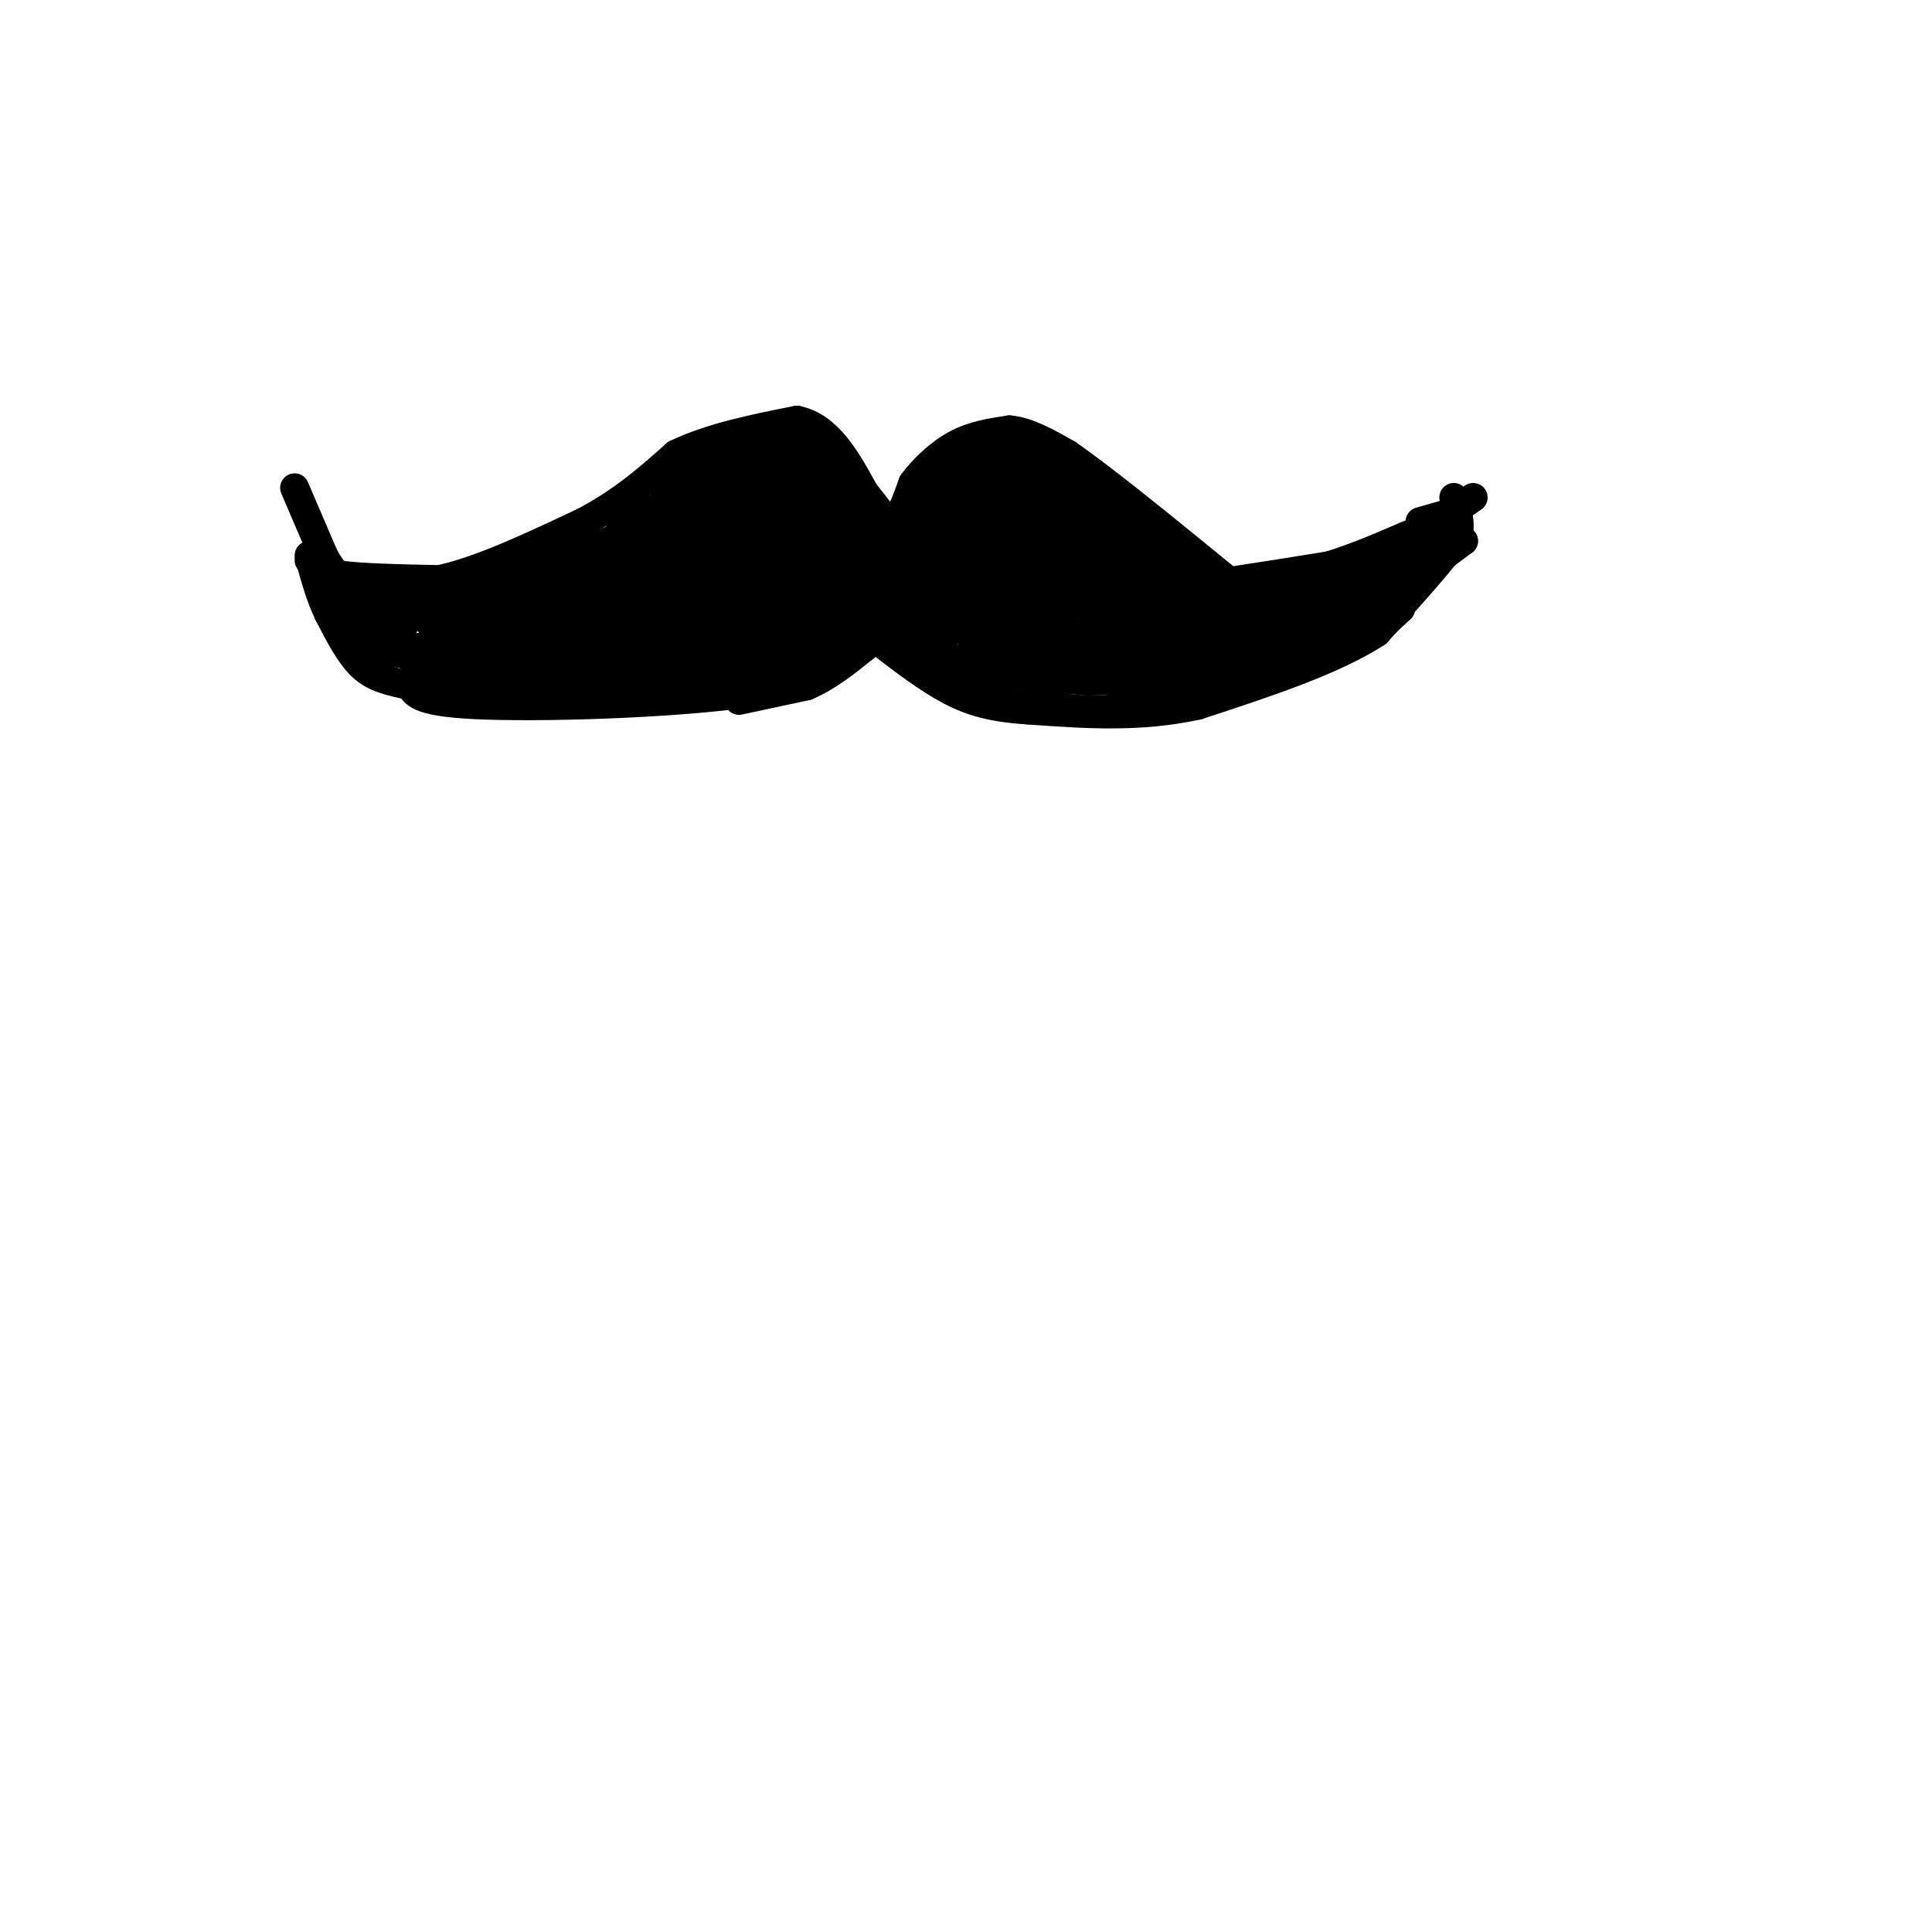 <svg viewBox='0 0 400 400' version='1.1' xmlns='http://www.w3.org/2000/svg' xmlns:xlink='http://www.w3.org/1999/xlink'><g fill='none' stroke='rgb(0,0,0)' stroke-width='6' stroke-linecap='round' stroke-linejoin='round'><path d='M64,116c0.000,0.000 6.000,3.000 6,3'/><path d='M70,119c4.500,0.667 12.750,0.833 21,1'/><path d='M91,120c8.500,-1.833 19.250,-6.917 30,-12'/><path d='M121,108c8.167,-4.333 13.583,-9.167 19,-14'/><path d='M140,94c7.333,-3.500 16.167,-5.250 25,-7'/><path d='M165,87c6.500,1.333 10.250,8.167 14,15'/><path d='M179,102c3.333,4.022 4.667,6.578 6,6c1.333,-0.578 2.667,-4.289 4,-8'/><path d='M189,100c2.133,-2.889 5.467,-6.111 9,-8c3.533,-1.889 7.267,-2.444 11,-3'/><path d='M209,89c3.833,0.333 7.917,2.667 12,5'/><path d='M221,94c7.500,5.167 20.250,15.583 33,26'/><path d='M254,120c8.500,4.000 13.250,1.000 18,-2'/><path d='M272,118c6.167,-1.500 12.583,-4.250 19,-7'/><path d='M291,111c3.833,-1.500 3.917,-1.750 4,-2'/><path d='M301,103c0.000,0.000 0.100,0.100 0.1,0.1'/><path d='M294,108c0.000,0.000 7.000,-2.000 7,-2'/><path d='M301,106c1.333,0.500 1.167,2.750 1,5'/><path d='M302,111c-2.667,4.167 -9.833,12.083 -17,20'/><path d='M285,131c-9.000,5.833 -23.000,10.417 -37,15'/><path d='M248,146c-12.000,2.667 -23.500,1.833 -35,1'/><path d='M213,147c-8.822,-0.511 -13.378,-2.289 -18,-5c-4.622,-2.711 -9.311,-6.356 -14,-10'/><path d='M181,132c-6.167,0.167 -14.583,5.583 -23,11'/><path d='M158,143c-15.533,2.556 -42.867,3.444 -57,3c-14.133,-0.444 -15.067,-2.222 -16,-4'/><path d='M85,142c-4.400,-1.022 -7.400,-1.578 -10,-4c-2.600,-2.422 -4.800,-6.711 -7,-11'/><path d='M68,127c-1.833,-3.833 -2.917,-7.917 -4,-12'/><path d='M71,123c0.000,0.000 4.000,4.000 4,4'/><path d='M75,127c1.644,0.444 3.756,-0.444 4,0c0.244,0.444 -1.378,2.222 -3,4'/><path d='M76,131c-1.222,1.333 -2.778,2.667 -2,2c0.778,-0.667 3.889,-3.333 7,-6'/><path d='M81,127c1.881,-0.024 3.083,2.917 2,4c-1.083,1.083 -4.452,0.310 -6,-1c-1.548,-1.310 -1.274,-3.155 -1,-5'/><path d='M76,125c1.578,-1.978 6.022,-4.422 8,-4c1.978,0.422 1.489,3.711 1,7'/><path d='M85,128c-1.702,1.429 -6.458,1.500 -9,1c-2.542,-0.500 -2.869,-1.571 -1,-3c1.869,-1.429 5.935,-3.214 10,-5'/><path d='M85,121c3.633,-0.193 7.716,1.825 8,4c0.284,2.175 -3.231,4.509 -4,4c-0.769,-0.509 1.209,-3.860 4,-6c2.791,-2.140 6.396,-3.070 10,-4'/><path d='M103,119c3.476,-1.274 7.167,-2.458 3,0c-4.167,2.458 -16.190,8.560 -14,8c2.190,-0.560 18.595,-7.780 35,-15'/><path d='M127,112c-0.905,0.024 -20.667,7.583 -19,7c1.667,-0.583 24.762,-9.310 32,-12c7.238,-2.690 -1.381,0.655 -10,4'/><path d='M130,111c-4.475,1.774 -10.663,4.207 -6,2c4.663,-2.207 20.179,-9.056 21,-10c0.821,-0.944 -13.051,4.016 -16,5c-2.949,0.984 5.026,-2.008 13,-5'/><path d='M142,103c4.488,-1.952 9.208,-4.333 8,-3c-1.208,1.333 -8.345,6.381 -11,7c-2.655,0.619 -0.827,-3.190 1,-7'/><path d='M140,100c1.880,-2.419 6.081,-4.968 10,-6c3.919,-1.032 7.555,-0.547 5,2c-2.555,2.547 -11.301,7.156 -14,8c-2.699,0.844 0.651,-2.078 4,-5'/><path d='M145,99c3.420,-1.954 9.969,-4.338 13,-4c3.031,0.338 2.544,3.400 -2,6c-4.544,2.600 -13.147,4.738 -17,5c-3.853,0.262 -2.958,-1.354 1,-4c3.958,-2.646 10.979,-6.323 18,-10'/><path d='M158,92c5.214,-1.940 9.250,-1.792 5,2c-4.250,3.792 -16.786,11.226 -18,12c-1.214,0.774 8.893,-5.113 19,-11'/><path d='M164,95c3.201,-0.152 1.703,4.970 -2,9c-3.703,4.030 -9.612,6.970 -10,5c-0.388,-1.970 4.746,-8.848 8,-11c3.254,-2.152 4.627,0.424 6,3'/><path d='M166,101c0.449,2.034 -1.429,5.620 -4,8c-2.571,2.380 -5.833,3.556 -8,4c-2.167,0.444 -3.237,0.158 -1,-3c2.237,-3.158 7.782,-9.188 11,-11c3.218,-1.812 4.109,0.594 5,3'/><path d='M169,102c0.959,1.491 0.855,3.719 -1,6c-1.855,2.281 -5.461,4.614 -7,4c-1.539,-0.614 -1.011,-4.175 1,-7c2.011,-2.825 5.506,-4.912 9,-7'/><path d='M171,98c2.595,-0.595 4.583,1.417 3,5c-1.583,3.583 -6.738,8.738 -9,8c-2.262,-0.738 -1.631,-7.369 -1,-14'/><path d='M164,97c1.267,-3.422 4.933,-4.978 7,-4c2.067,0.978 2.533,4.489 3,8'/><path d='M174,101c-1.167,5.167 -5.583,14.083 -10,23'/><path d='M164,124c-5.833,6.000 -15.417,9.500 -25,13'/><path d='M139,137c-10.667,2.167 -24.833,1.083 -39,0'/><path d='M100,137c-11.356,-0.356 -20.244,-1.244 -13,-3c7.244,-1.756 30.622,-4.378 54,-7'/><path d='M141,127c13.956,-2.822 21.844,-6.378 21,-7c-0.844,-0.622 -10.422,1.689 -20,4'/><path d='M142,124c-14.190,1.571 -39.667,3.500 -33,1c6.667,-2.500 45.476,-9.429 51,-10c5.524,-0.571 -22.238,5.214 -50,11'/><path d='M110,126c-15.012,3.202 -27.542,5.708 -14,2c13.542,-3.708 53.155,-13.631 63,-16c9.845,-2.369 -10.077,2.815 -30,8'/><path d='M129,120c-7.891,1.924 -12.620,2.734 -6,0c6.620,-2.734 24.589,-9.011 34,-12c9.411,-2.989 10.265,-2.689 6,-1c-4.265,1.689 -13.647,4.768 -14,6c-0.353,1.232 8.324,0.616 17,0'/><path d='M166,113c3.786,0.417 4.750,1.458 6,2c1.250,0.542 2.786,0.583 -2,3c-4.786,2.417 -15.893,7.208 -27,12'/><path d='M143,130c1.622,1.156 19.178,-1.956 23,-2c3.822,-0.044 -6.089,2.978 -16,6'/><path d='M150,134c-9.000,1.667 -23.500,2.833 -38,4'/><path d='M112,138c-11.500,0.167 -21.250,-1.417 -31,-3'/><path d='M81,135c-5.711,-1.178 -4.489,-2.622 -2,-2c2.489,0.622 6.244,3.311 10,6'/><path d='M89,139c5.833,1.500 15.417,2.250 25,3'/><path d='M114,142c7.833,0.333 14.917,-0.333 22,-1'/><path d='M136,141c8.667,-1.333 19.333,-4.167 30,-7'/><path d='M166,134c7.733,-1.533 12.067,-1.867 6,-2c-6.067,-0.133 -22.533,-0.067 -39,0'/><path d='M133,132c-10.500,-0.333 -17.250,-1.167 -24,-2'/><path d='M109,130c-0.578,-2.844 9.978,-8.956 19,-13c9.022,-4.044 16.511,-6.022 24,-8'/><path d='M152,109c4.000,-1.333 2.000,-0.667 0,0'/><path d='M107,132c-4.333,0.167 -8.667,0.333 -3,0c5.667,-0.333 21.333,-1.167 37,-2'/><path d='M141,130c12.833,-2.833 26.417,-8.917 40,-15'/><path d='M181,115c6.667,-2.667 3.333,-1.833 0,-1'/><path d='M157,119c5.044,-2.044 10.089,-4.089 9,-4c-1.089,0.089 -8.311,2.311 -10,3c-1.689,0.689 2.156,-0.156 6,-1'/><path d='M158,132c0.000,0.000 31.000,-5.000 31,-5'/><path d='M189,127c10.167,0.667 20.083,4.833 30,9'/><path d='M219,136c10.533,1.800 21.867,1.800 29,1c7.133,-0.800 10.067,-2.400 13,-4'/><path d='M261,133c6.333,-2.333 15.667,-6.167 25,-10'/><path d='M286,123c7.000,-3.500 12.000,-7.250 17,-11'/><path d='M303,112c-1.667,-1.000 -14.333,2.000 -27,5'/><path d='M276,117c-13.167,2.167 -32.583,5.083 -52,8'/><path d='M224,125c-16.833,0.667 -32.917,-1.667 -49,-4'/><path d='M175,121c-1.533,-0.178 19.133,1.378 21,2c1.867,0.622 -15.067,0.311 -32,0'/><path d='M164,123c2.833,1.667 25.917,5.833 49,10'/><path d='M213,133c15.933,2.133 31.267,2.467 41,2c9.733,-0.467 13.867,-1.733 18,-3'/><path d='M272,132c6.333,-2.833 13.167,-8.417 20,-14'/><path d='M292,118c-1.333,-1.667 -14.667,1.167 -28,4'/><path d='M264,122c-11.000,0.500 -24.500,-0.250 -38,-1'/><path d='M226,121c-11.644,0.289 -21.756,1.511 -24,3c-2.244,1.489 3.378,3.244 9,5'/><path d='M211,129c7.500,1.667 21.750,3.333 36,5'/><path d='M247,134c10.667,-0.333 19.333,-3.667 28,-7'/><path d='M275,127c7.067,-1.533 10.733,-1.867 9,-2c-1.733,-0.133 -8.867,-0.067 -16,0'/><path d='M268,125c-7.667,-0.167 -18.833,-0.583 -30,-1'/><path d='M238,124c-7.733,-0.422 -12.067,-0.978 -13,0c-0.933,0.978 1.533,3.489 4,6'/><path d='M229,130c5.667,1.000 17.833,0.500 30,0'/><path d='M259,130c9.167,-0.833 17.083,-2.917 25,-5'/><path d='M284,125c4.500,-1.000 3.250,-1.000 2,-1'/><path d='M227,125c0.000,0.000 24.000,5.000 24,5'/><path d='M251,130c8.833,0.000 18.917,-2.500 29,-5'/><path d='M280,125c5.833,-1.167 5.917,-1.583 6,-2'/><path d='M179,117c6.833,-2.083 13.667,-4.167 15,-4c1.333,0.167 -2.833,2.583 -7,5'/><path d='M187,118c-0.279,-0.875 2.522,-5.563 7,-9c4.478,-3.437 10.633,-5.622 10,-3c-0.633,2.622 -8.055,10.052 -12,12c-3.945,1.948 -4.413,-1.586 -4,-4c0.413,-2.414 1.706,-3.707 3,-5'/><path d='M191,109c3.139,-2.617 9.487,-6.660 13,-7c3.513,-0.340 4.193,3.022 2,6c-2.193,2.978 -7.258,5.571 -11,7c-3.742,1.429 -6.161,1.692 -6,-1c0.161,-2.692 2.903,-8.341 5,-11c2.097,-2.659 3.548,-2.330 5,-2'/><path d='M199,101c2.832,-0.555 7.414,-0.941 10,0c2.586,0.941 3.178,3.211 -2,7c-5.178,3.789 -16.125,9.097 -20,9c-3.875,-0.097 -0.679,-5.599 4,-10c4.679,-4.401 10.839,-7.700 17,-11'/><path d='M208,96c4.397,-1.010 6.890,1.967 5,5c-1.890,3.033 -8.163,6.124 -12,7c-3.837,0.876 -5.239,-0.464 -5,-3c0.239,-2.536 2.120,-6.268 4,-10'/><path d='M200,95c2.383,-2.456 6.340,-3.596 9,-3c2.660,0.596 4.024,2.930 4,5c-0.024,2.070 -1.435,3.877 -4,5c-2.565,1.123 -6.282,1.561 -10,2'/><path d='M199,104c-2.838,-0.268 -4.935,-1.939 -6,-3c-1.065,-1.061 -1.100,-1.511 1,-3c2.100,-1.489 6.335,-4.016 9,-4c2.665,0.016 3.762,2.576 3,5c-0.762,2.424 -3.381,4.712 -6,7'/><path d='M200,106c-4.267,3.400 -11.933,8.400 -16,10c-4.067,1.600 -4.533,-0.200 -5,-2'/><path d='M179,114c-0.833,-0.667 -0.417,-1.333 0,-2'/><path d='M175,110c-1.083,1.583 -2.167,3.167 -2,3c0.167,-0.167 1.583,-2.083 3,-4'/><path d='M176,109c1.132,-0.844 2.464,-0.953 3,0c0.536,0.953 0.278,2.967 -1,4c-1.278,1.033 -3.575,1.086 -4,0c-0.425,-1.086 1.021,-3.310 2,-3c0.979,0.310 1.489,3.155 2,6'/><path d='M178,116c0.333,1.000 0.167,0.500 0,0'/><path d='M195,125c3.861,-2.354 7.722,-4.708 10,-5c2.278,-0.292 2.971,1.478 2,3c-0.971,1.522 -3.608,2.794 -6,3c-2.392,0.206 -4.541,-0.656 -3,-3c1.541,-2.344 6.770,-6.172 12,-10'/><path d='M210,113c2.767,-0.766 3.686,2.320 4,4c0.314,1.680 0.023,1.956 -3,3c-3.023,1.044 -8.780,2.857 -11,2c-2.220,-0.857 -0.904,-4.384 2,-7c2.904,-2.616 7.397,-4.320 10,-5c2.603,-0.680 3.315,-0.337 3,1c-0.315,1.337 -1.658,3.669 -3,6'/><path d='M212,117c-3.161,2.200 -9.562,4.701 -13,4c-3.438,-0.701 -3.913,-4.602 -3,-7c0.913,-2.398 3.214,-3.292 8,-4c4.786,-0.708 12.058,-1.229 11,1c-1.058,2.229 -10.445,7.208 -14,8c-3.555,0.792 -1.277,-2.604 1,-6'/><path d='M202,113c3.075,-2.632 10.263,-6.211 14,-7c3.737,-0.789 4.022,1.211 4,4c-0.022,2.789 -0.352,6.366 -3,7c-2.648,0.634 -7.614,-1.676 -7,-4c0.614,-2.324 6.807,-4.662 13,-7'/><path d='M223,106c0.853,1.276 -3.515,7.966 -7,10c-3.485,2.034 -6.089,-0.589 -4,-3c2.089,-2.411 8.870,-4.611 12,-4c3.130,0.611 2.609,4.032 1,6c-1.609,1.968 -4.304,2.484 -7,3'/><path d='M218,118c-1.344,-0.257 -1.202,-2.398 0,-4c1.202,-1.602 3.466,-2.664 6,-3c2.534,-0.336 5.339,0.054 5,2c-0.339,1.946 -3.822,5.447 -5,5c-1.178,-0.447 -0.051,-4.842 2,-6c2.051,-1.158 5.025,0.921 8,3'/><path d='M234,115c1.569,1.944 1.492,5.303 -1,6c-2.492,0.697 -7.400,-1.269 -7,-3c0.400,-1.731 6.107,-3.227 9,-4c2.893,-0.773 2.971,-0.824 3,1c0.029,1.824 0.008,5.521 -1,6c-1.008,0.479 -3.004,-2.261 -5,-5'/><path d='M232,116c0.048,-1.821 2.667,-3.875 5,-2c2.333,1.875 4.381,7.679 4,8c-0.381,0.321 -3.190,-4.839 -6,-10'/><path d='M235,112c-4.000,-4.167 -11.000,-9.583 -18,-15'/><path d='M217,97c-3.583,-2.690 -3.542,-1.917 -4,0c-0.458,1.917 -1.417,4.976 0,6c1.417,1.024 5.208,0.012 9,-1'/><path d='M222,102c-2.500,1.667 -13.250,6.333 -24,11'/><path d='M198,113c-4.000,2.733 -2.000,4.067 0,6c2.000,1.933 4.000,4.467 6,7'/><path d='M204,126c1.500,1.500 2.250,1.750 3,2'/><path d='M192,133c0.000,0.000 8.000,5.000 8,5'/><path d='M200,138c5.500,1.333 15.250,2.167 25,3'/><path d='M225,141c9.333,0.000 20.167,-1.500 31,-3'/><path d='M256,138c4.733,0.333 1.067,2.667 -5,3c-6.067,0.333 -14.533,-1.333 -23,-3'/><path d='M228,138c-7.500,-1.500 -14.750,-3.750 -22,-6'/><path d='M206,132c-3.667,-1.167 -1.833,-1.083 0,-1'/><path d='M202,145c0.000,0.000 23.000,2.000 23,2'/><path d='M225,147c8.000,0.000 16.500,-1.000 25,-2'/><path d='M250,145c-0.333,-1.167 -13.667,-3.083 -27,-5'/><path d='M223,140c-7.000,-2.667 -11.000,-6.833 -15,-11'/><path d='M182,131c0.000,0.000 12.000,3.000 12,3'/><path d='M194,134c1.384,1.193 -1.157,2.677 1,3c2.157,0.323 9.012,-0.513 11,0c1.988,0.513 -0.890,2.375 -3,3c-2.110,0.625 -3.453,0.015 -4,-1c-0.547,-1.015 -0.299,-2.433 1,-3c1.299,-0.567 3.650,-0.284 6,0'/><path d='M206,136c0.400,1.244 -1.600,4.356 -1,5c0.600,0.644 3.800,-1.178 7,-3'/><path d='M245,119c0.000,0.000 -8.000,-5.000 -8,-5'/><path d='M254,141c0.000,0.000 23.000,-6.000 23,-6'/><path d='M277,135c6.000,-2.500 9.500,-5.750 13,-9'/><path d='M278,124c0.000,0.000 2.000,-2.000 2,-2'/><path d='M209,132c-1.956,1.378 -3.911,2.756 -5,5c-1.089,2.244 -1.311,5.356 1,7c2.311,1.644 7.156,1.822 12,2'/><path d='M217,146c2.333,0.333 2.167,0.167 2,0'/><path d='M161,139c0.000,0.000 -12.000,3.000 -12,3'/><path d='M183,113c0.000,0.000 -11.000,-10.000 -11,-10'/><path d='M117,132c-3.417,0.667 -6.833,1.333 -6,2c0.833,0.667 5.917,1.333 11,2'/><path d='M153,145c0.000,0.000 14.000,-3.000 14,-3'/><path d='M167,142c4.333,-1.833 8.167,-4.917 12,-8'/><path d='M179,134c2.000,-1.667 1.000,-1.833 0,-2'/><path d='M286,115c0.000,0.000 13.000,-8.000 13,-8'/><path d='M299,107c3.167,-2.000 4.583,-3.000 6,-4'/><path d='M61,101c0.000,0.000 6.000,14.000 6,14'/><path d='M67,115c1.667,3.167 2.833,4.083 4,5'/></g>
</svg>
